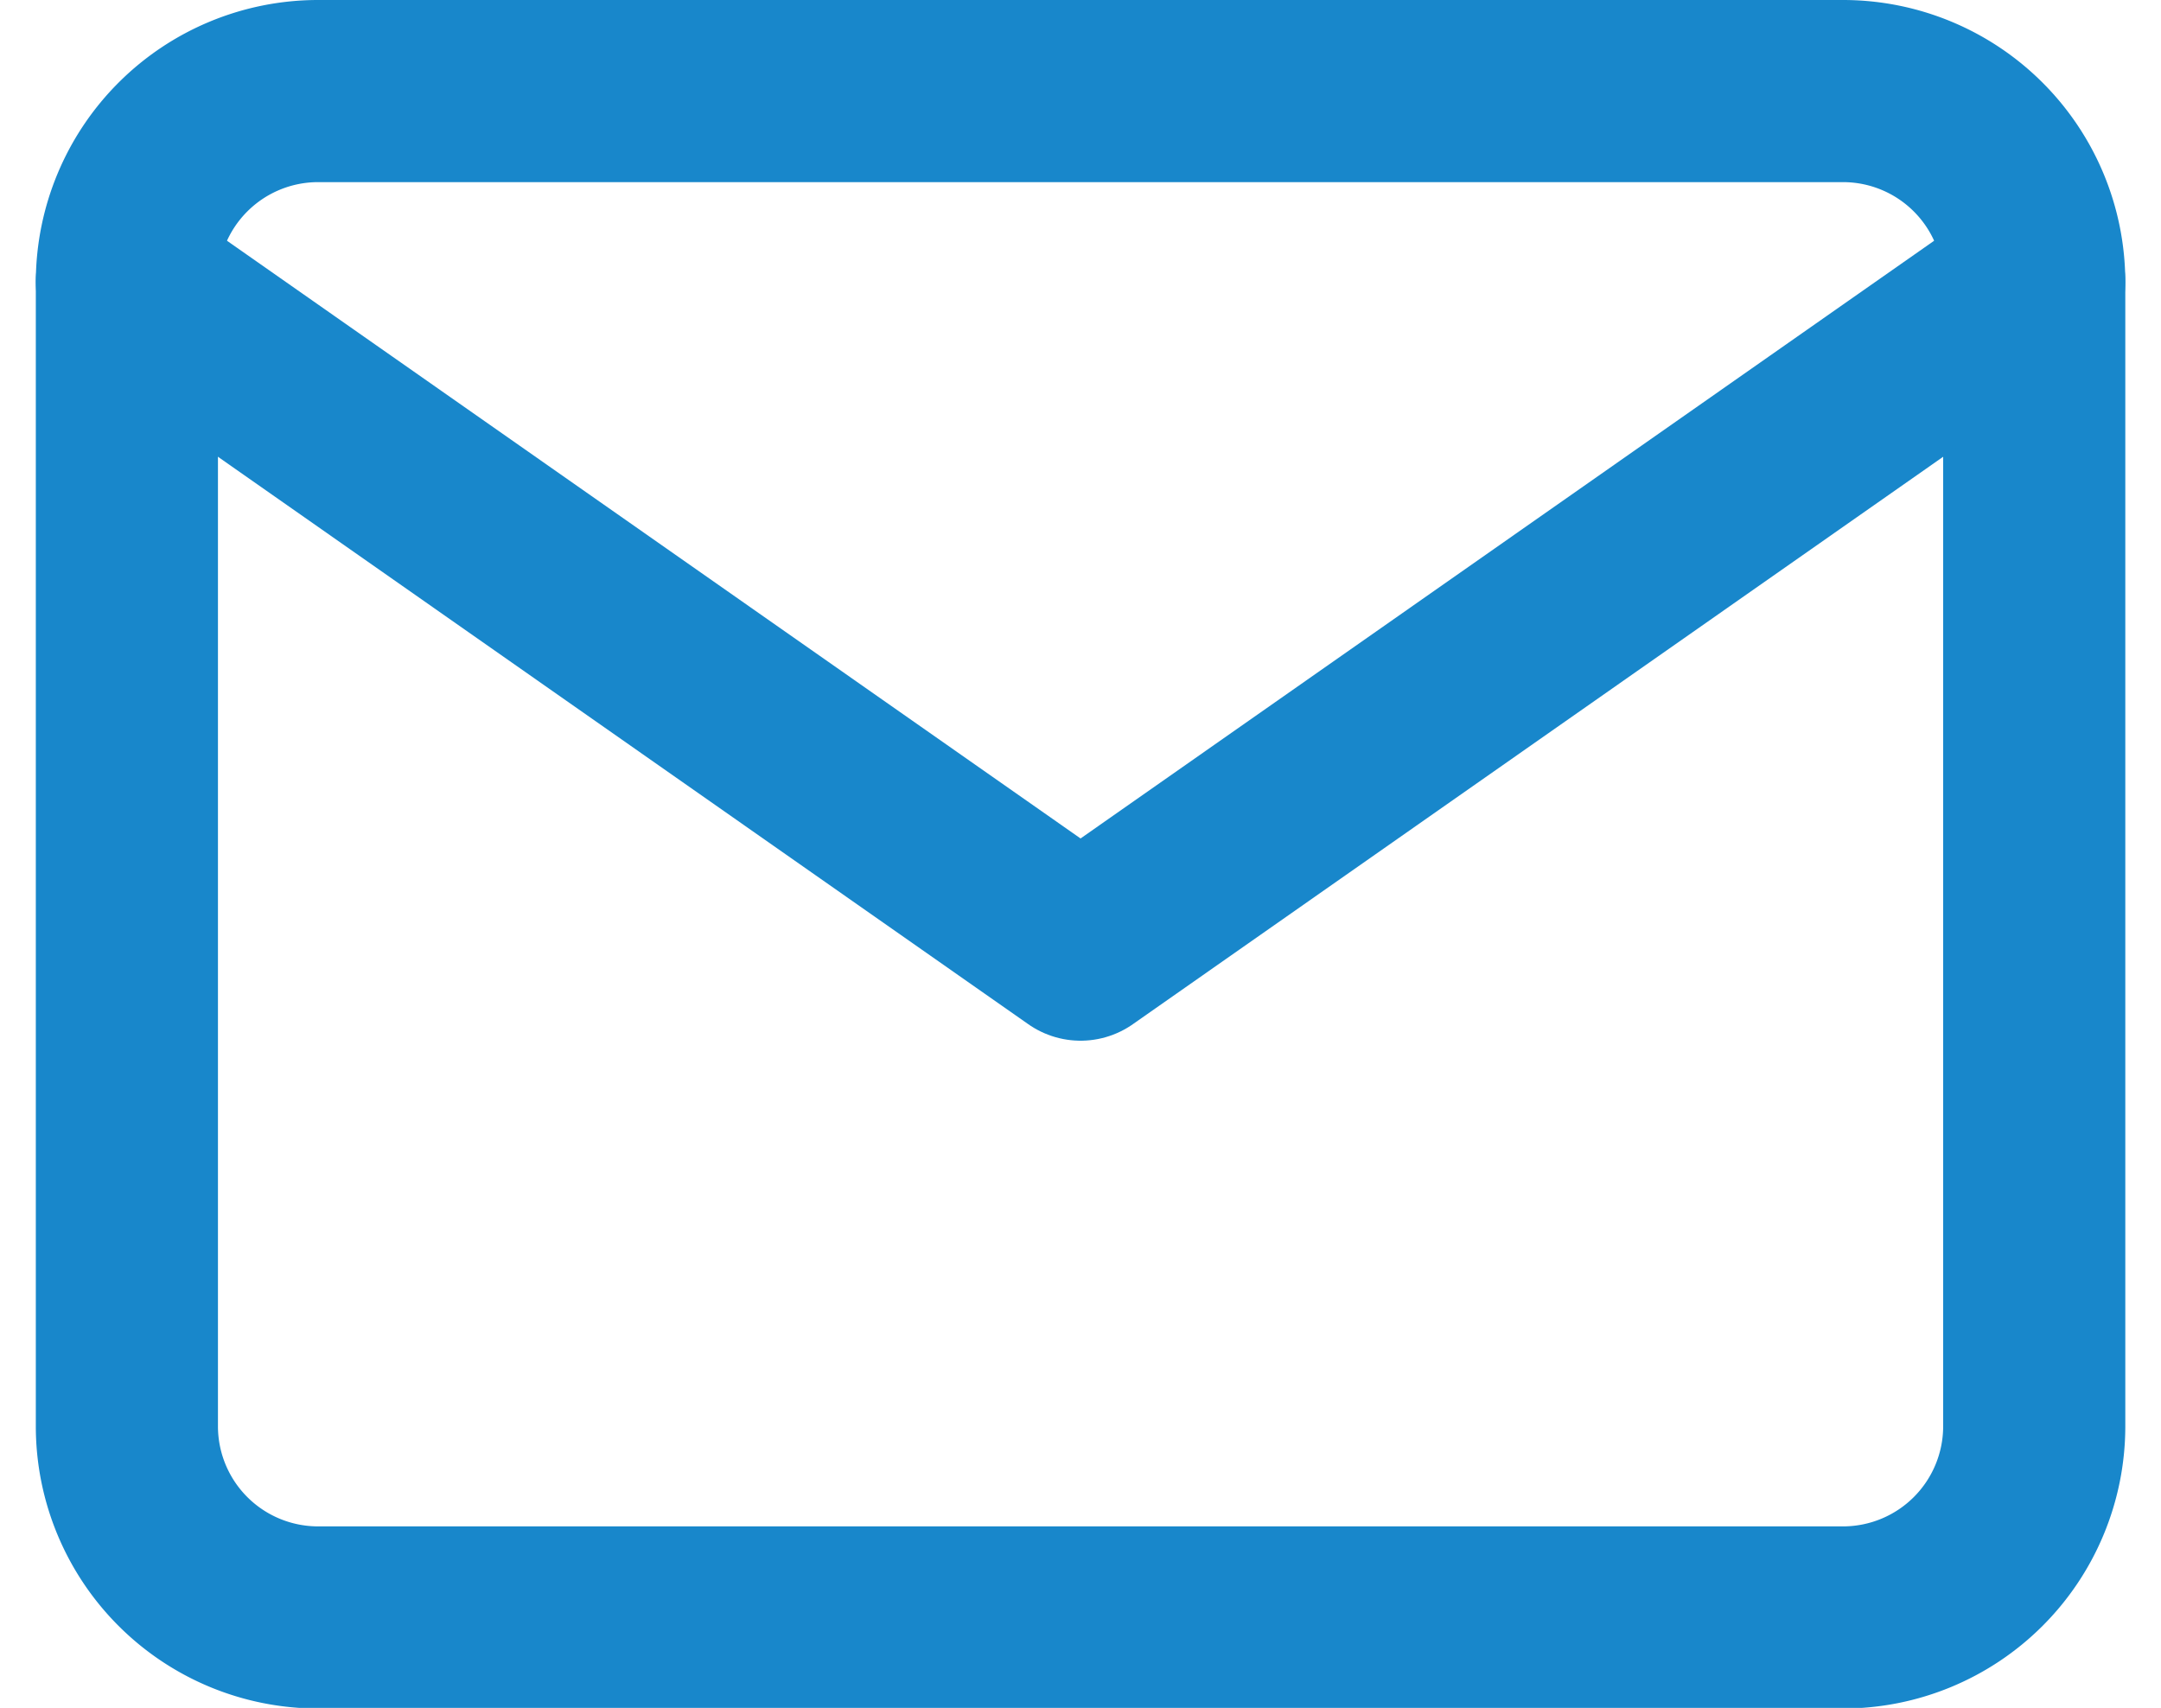 <svg xmlns="http://www.w3.org/2000/svg" width="17.797" height="14.066" viewBox="0 0 17.797 14.066"><g transform="translate(-1.955 -5.25)"><path d="M4.571,6H17.137a1.575,1.575,0,0,1,1.571,1.571V17a1.575,1.575,0,0,1-1.571,1.571H4.571A1.575,1.575,0,0,1,3,17V7.571A1.575,1.575,0,0,1,4.571,6Z" fill="none" stroke="#1887cb" stroke-linecap="round" stroke-linejoin="round" stroke-width="1.5"/><path d="M18.708,9l-7.854,5.5L3,9" transform="translate(0 -1.429)" fill="none" stroke="#1887cb" stroke-linecap="round" stroke-linejoin="round" stroke-width="1.5"/></g></svg>